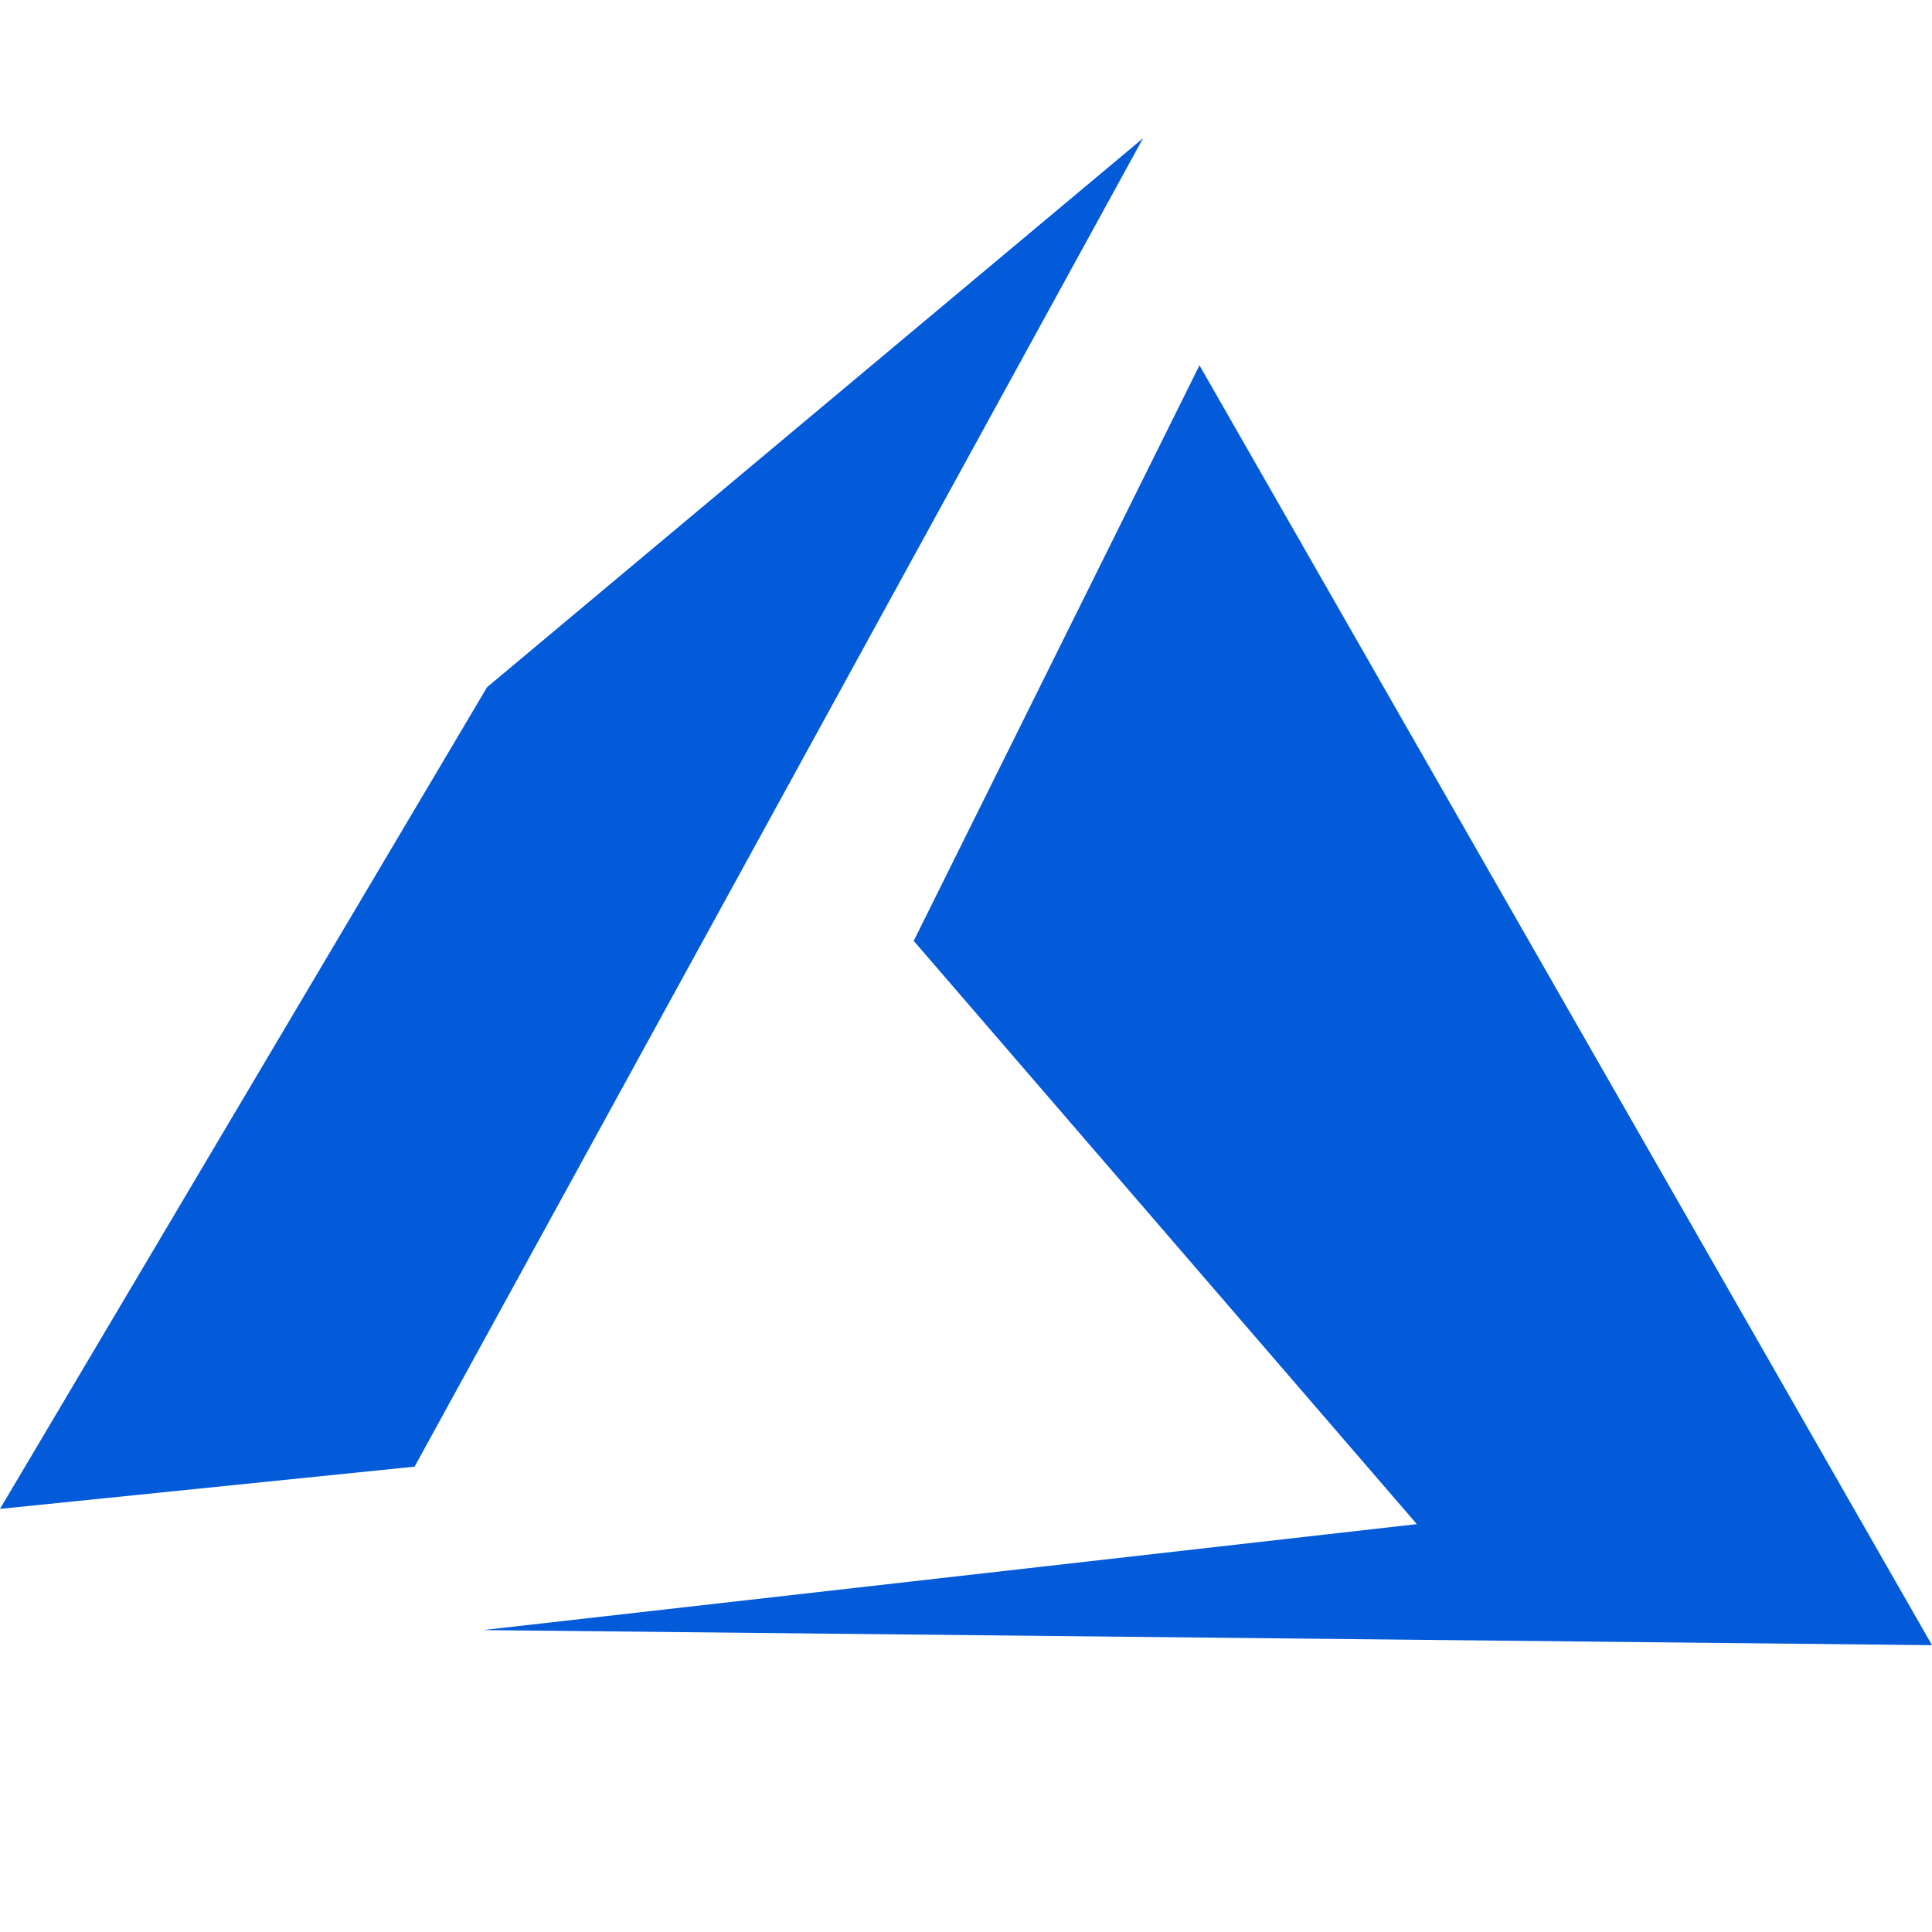 <?xml version="1.0" encoding="UTF-8"?> <svg xmlns="http://www.w3.org/2000/svg" width="52" height="52" viewBox="0 0 52 52" fill="none"><path d="M32.284 9.833L24.593 25.324L38.134 41.022L13 43.874L52 44.28L32.284 9.833ZM30.766 3.72L13.109 18.496L0 40.612L11.159 39.475L30.766 3.72Z" fill="#035BDA"></path></svg> 